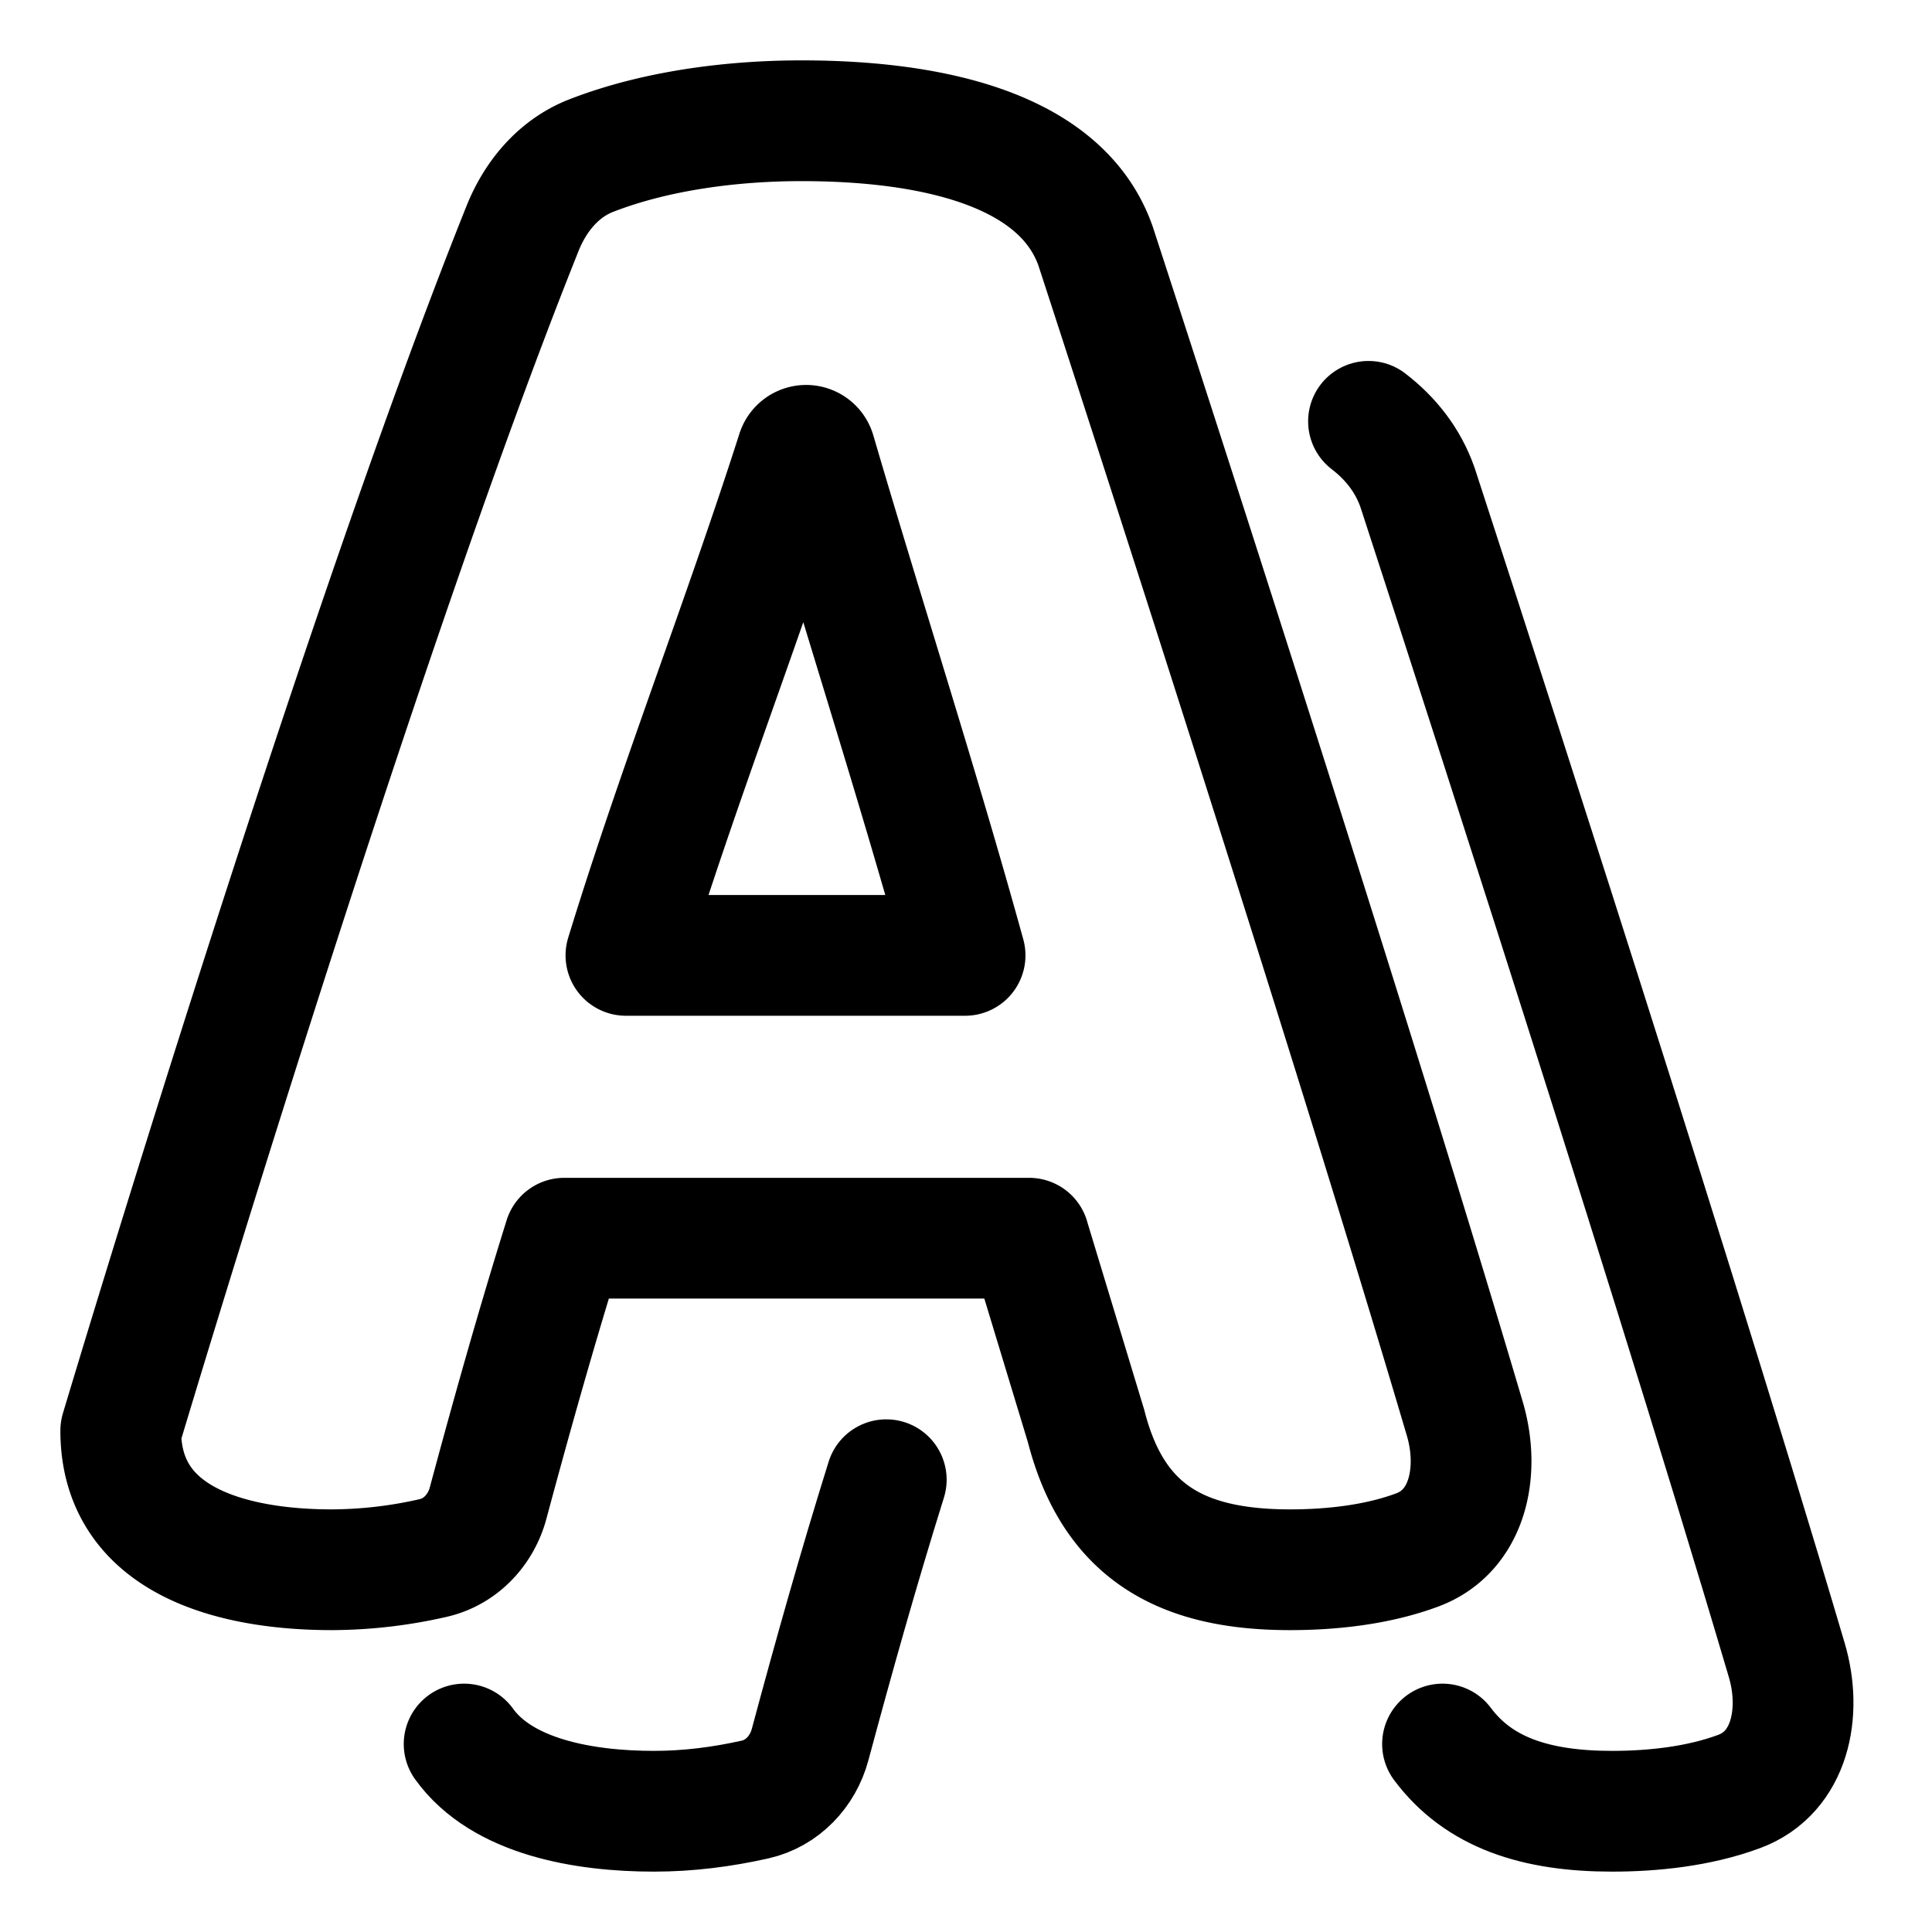 <svg xmlns="http://www.w3.org/2000/svg" fill="none" viewBox="0 0 48 48" id="Text-Shadow--Streamline-Plump">
  <desc>
    Text Shadow Streamline Icon: https://streamlinehq.com
  </desc>
  <g id="text-shadow">
    <path id="Vector" stroke="#000000" stroke-linecap="round" stroke-linejoin="round" d="M22.019 36.763c-0.682 2.182 -1.3 4.376 -1.892 6.58 -0.18 0.672 -0.691 1.214 -1.369 1.366 -0.823 0.184 -1.653 0.291 -2.514 0.291 -1.737 0 -3.77 -0.355 -4.713 -1.67M34 10.468c0.547 0.42 0.977 0.958 1.218 1.642 0 0 5.953 18.23 9.175 29.139 0.383 1.297 0.084 2.79 -1.184 3.26 -1.01 0.375 -2.156 0.491 -3.159 0.491 -1.912 0 -3.315 -0.47 -4.211 -1.67" stroke-width="3"></path>
    <path id="Vector_2" stroke="#000000" stroke-linecap="round" stroke-linejoin="round" d="M25.569 30.763h-11.55c-0.682 2.182 -1.3 4.376 -1.892 6.58 -0.18 0.672 -0.691 1.214 -1.369 1.366A11.43 11.43 0 0 1 8.244 39C5.891 39 3 38.35 3 35.544c0 0 5.815 -19.471 9.985 -29.874 0.323 -0.804 0.899 -1.492 1.706 -1.805C16.327 3.23 18.241 3 19.911 3c2.474 0 6.355 0.41 7.307 3.11 0 0 5.953 18.231 9.175 29.139 0.383 1.297 0.084 2.79 -1.184 3.26 -1.01 0.375 -2.156 0.491 -3.159 0.491 -2.708 0 -4.395 -0.941 -5.067 -3.571l-1.415 -4.666Zm-5.542 -19.699a0.24 0.24 0 0 0 -0.227 0.166c-1.343 4.194 -2.957 8.295 -4.249 12.506h8.426c-1.156 -4.19 -2.498 -8.329 -3.72 -12.5a0.239 0.239 0 0 0 -0.23 -0.172Z" stroke-width="3"></path>
  </g>
</svg>
